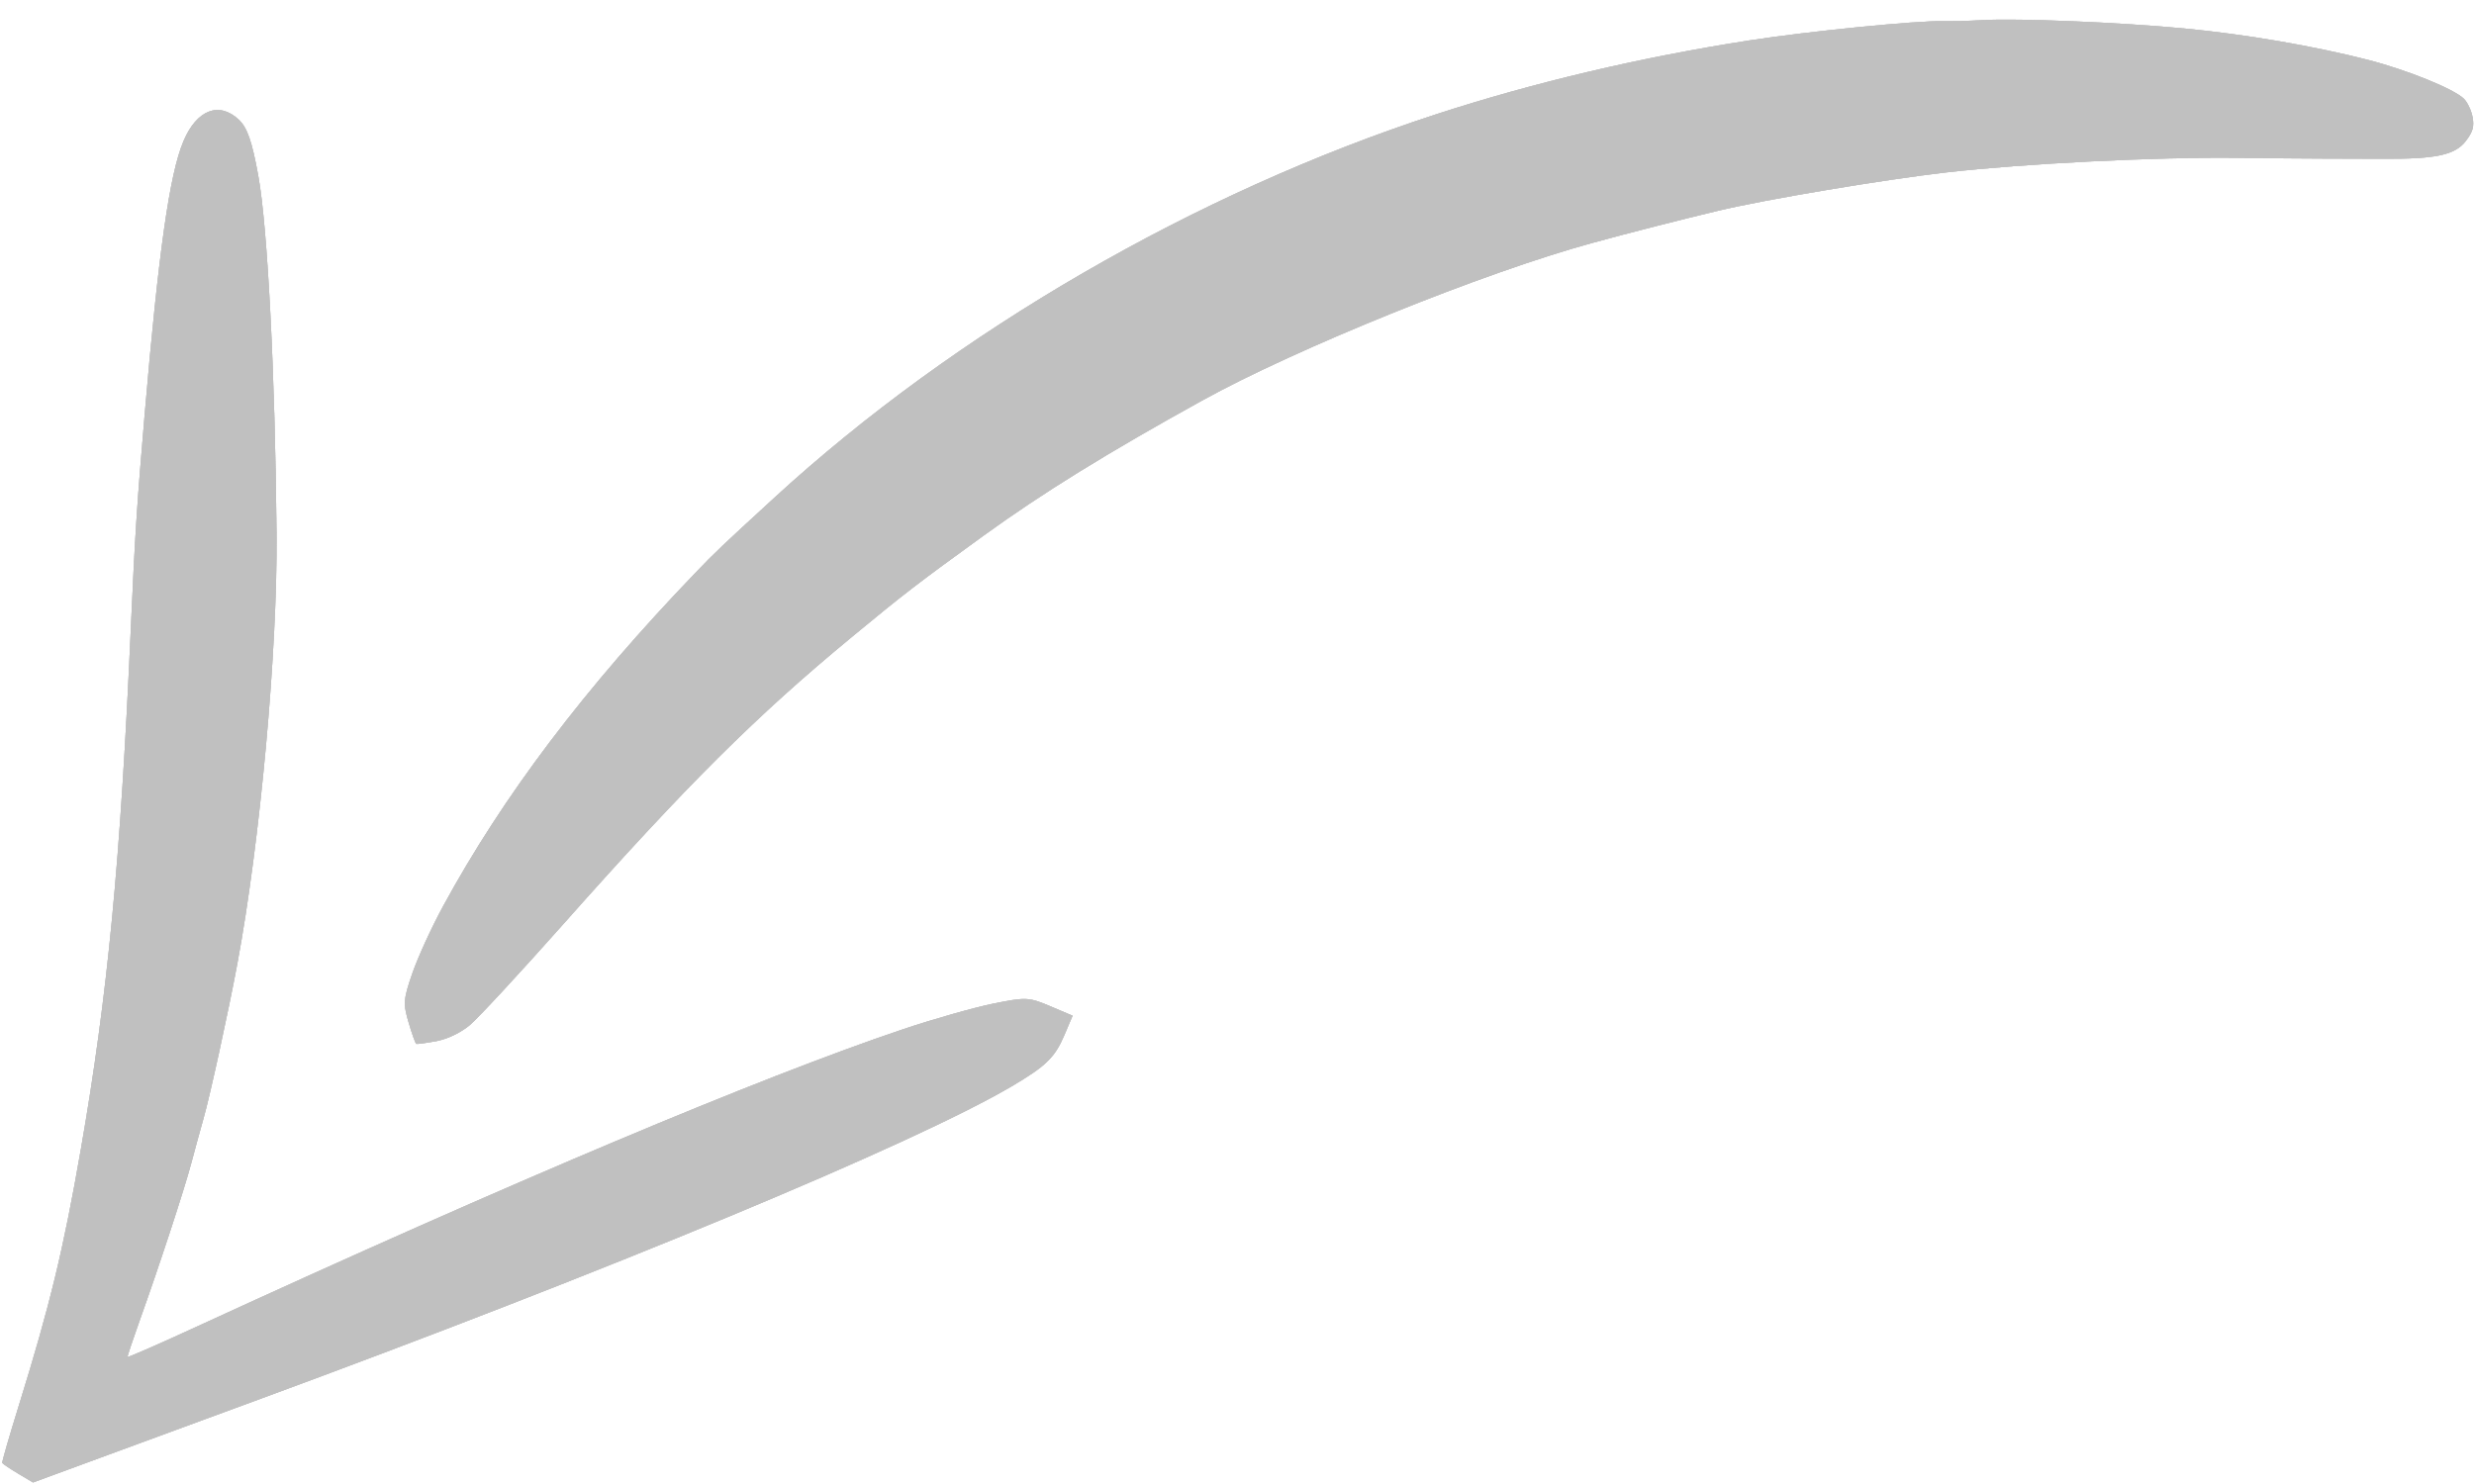 <?xml version="1.0" encoding="UTF-8"?> <svg xmlns="http://www.w3.org/2000/svg" width="100" height="60" viewBox="0 0 100 60" fill="none"> <path fill-rule="evenodd" clip-rule="evenodd" d="M99.594 3.996C99.738 4.14 99.895 4.474 99.943 4.739C100.011 5.119 99.955 5.32 99.677 5.69C99.244 6.265 98.482 6.431 96.327 6.42C95.488 6.416 94.382 6.413 93.868 6.412C93.355 6.412 91.795 6.398 90.401 6.382C87.173 6.343 81.794 6.613 78.693 6.968C76.161 7.258 71.382 8.06 69.463 8.517C67.948 8.878 65.819 9.423 64.331 9.83C59.991 11.018 52.403 14.085 48.585 16.197C44.766 18.308 42.136 19.934 39.772 21.645C37.085 23.59 36.561 23.994 34.439 25.747C30.544 28.964 27.77 31.727 22.727 37.41C21.011 39.342 19.333 41.156 18.997 41.44C18.633 41.748 18.086 42.011 17.64 42.094C17.229 42.17 16.863 42.22 16.828 42.205C16.791 42.19 16.651 41.799 16.516 41.338C16.291 40.573 16.305 40.395 16.675 39.331C16.899 38.688 17.453 37.479 17.908 36.643C20.34 32.172 23.647 27.8 28.112 23.157C28.933 22.302 29.109 22.134 31.326 20.101C38.618 13.412 48.327 7.787 58.042 4.623C62.018 3.329 66.286 2.321 70.705 1.635C73.092 1.265 77.509 0.826 78.569 0.855C78.892 0.864 79.604 0.845 80.152 0.813C81.547 0.732 85.674 0.903 88.29 1.151C90.747 1.383 93.544 1.862 95.716 2.421C97.313 2.832 99.191 3.595 99.594 3.996ZM9.652 4.838C9.993 5.158 10.184 5.705 10.436 7.086C10.817 9.164 11.121 15.11 11.178 21.569C11.22 26.3 10.519 33.994 9.592 38.968C9.226 40.931 8.489 44.304 8.217 45.256C8.098 45.673 7.882 46.459 7.738 47.005C7.453 48.082 6.438 51.18 5.638 53.411C5.363 54.18 5.145 54.834 5.156 54.863C5.166 54.892 6.447 54.331 8.001 53.616C20.556 47.841 30.746 43.549 36.496 41.616C37.709 41.208 39.34 40.744 40.119 40.584C41.463 40.31 41.585 40.315 42.446 40.68L43.355 41.066L43.017 41.864C42.64 42.752 42.27 43.11 40.891 43.922C36.923 46.259 24.578 51.392 10.273 56.651L1.334 59.938L0.728 59.576C0.394 59.377 0.108 59.183 0.092 59.144C0.076 59.105 0.376 58.068 0.758 56.839C2.016 52.79 2.56 50.542 3.268 46.467C4.358 40.191 4.869 34.855 5.291 25.351C5.455 21.656 5.538 20.373 5.844 16.799C6.411 10.158 6.855 7.03 7.418 5.702C7.954 4.439 8.855 4.09 9.652 4.838Z" fill="#C0C0C0"></path> <path fill-rule="evenodd" clip-rule="evenodd" d="M99.594 3.996C99.738 4.14 99.895 4.474 99.943 4.739C100.011 5.119 99.955 5.32 99.677 5.69C99.244 6.265 98.482 6.431 96.327 6.42C95.488 6.416 94.382 6.413 93.868 6.412C93.355 6.412 91.795 6.398 90.401 6.382C87.173 6.343 81.794 6.613 78.693 6.968C76.161 7.258 71.382 8.06 69.463 8.517C67.948 8.878 65.819 9.423 64.331 9.83C59.991 11.018 52.403 14.085 48.585 16.197C44.766 18.308 42.136 19.934 39.772 21.645C37.085 23.59 36.561 23.994 34.439 25.747C30.544 28.964 27.77 31.727 22.727 37.41C21.011 39.342 19.333 41.156 18.997 41.44C18.633 41.748 18.086 42.011 17.64 42.094C17.229 42.17 16.863 42.22 16.828 42.205C16.791 42.19 16.651 41.799 16.516 41.338C16.291 40.573 16.305 40.395 16.675 39.331C16.899 38.688 17.453 37.479 17.908 36.643C20.34 32.172 23.647 27.8 28.112 23.157C28.933 22.302 29.109 22.134 31.326 20.101C38.618 13.412 48.327 7.787 58.042 4.623C62.018 3.329 66.286 2.321 70.705 1.635C73.092 1.265 77.509 0.826 78.569 0.855C78.892 0.864 79.604 0.845 80.152 0.813C81.547 0.732 85.674 0.903 88.29 1.151C90.747 1.383 93.544 1.862 95.716 2.421C97.313 2.832 99.191 3.595 99.594 3.996ZM9.652 4.838C9.993 5.158 10.184 5.705 10.436 7.086C10.817 9.164 11.121 15.11 11.178 21.569C11.22 26.3 10.519 33.994 9.592 38.968C9.226 40.931 8.489 44.304 8.217 45.256C8.098 45.673 7.882 46.459 7.738 47.005C7.453 48.082 6.438 51.18 5.638 53.411C5.363 54.18 5.145 54.834 5.156 54.863C5.166 54.892 6.447 54.331 8.001 53.616C20.556 47.841 30.746 43.549 36.496 41.616C37.709 41.208 39.34 40.744 40.119 40.584C41.463 40.31 41.585 40.315 42.446 40.68L43.355 41.066L43.017 41.864C42.64 42.752 42.27 43.11 40.891 43.922C36.923 46.259 24.578 51.392 10.273 56.651L1.334 59.938L0.728 59.576C0.394 59.377 0.108 59.183 0.092 59.144C0.076 59.105 0.376 58.068 0.758 56.839C2.016 52.79 2.56 50.542 3.268 46.467C4.358 40.191 4.869 34.855 5.291 25.351C5.455 21.656 5.538 20.373 5.844 16.799C6.411 10.158 6.855 7.03 7.418 5.702C7.954 4.439 8.855 4.09 9.652 4.838Z" fill="#C0C0C0"></path> <path fill-rule="evenodd" clip-rule="evenodd" d="M99.594 3.996C99.738 4.14 99.895 4.474 99.943 4.739C100.011 5.119 99.955 5.32 99.677 5.69C99.244 6.265 98.482 6.431 96.327 6.42C95.488 6.416 94.382 6.413 93.868 6.412C93.355 6.412 91.795 6.398 90.401 6.382C87.173 6.343 81.794 6.613 78.693 6.968C76.161 7.258 71.382 8.06 69.463 8.517C67.948 8.878 65.819 9.423 64.331 9.83C59.991 11.018 52.403 14.085 48.585 16.197C44.766 18.308 42.136 19.934 39.772 21.645C37.085 23.59 36.561 23.994 34.439 25.747C30.544 28.964 27.77 31.727 22.727 37.41C21.011 39.342 19.333 41.156 18.997 41.44C18.633 41.748 18.086 42.011 17.64 42.094C17.229 42.17 16.863 42.22 16.828 42.205C16.791 42.19 16.651 41.799 16.516 41.338C16.291 40.573 16.305 40.395 16.675 39.331C16.899 38.688 17.453 37.479 17.908 36.643C20.34 32.172 23.647 27.8 28.112 23.157C28.933 22.302 29.109 22.134 31.326 20.101C38.618 13.412 48.327 7.787 58.042 4.623C62.018 3.329 66.286 2.321 70.705 1.635C73.092 1.265 77.509 0.826 78.569 0.855C78.892 0.864 79.604 0.845 80.152 0.813C81.547 0.732 85.674 0.903 88.29 1.151C90.747 1.383 93.544 1.862 95.716 2.421C97.313 2.832 99.191 3.595 99.594 3.996ZM9.652 4.838C9.993 5.158 10.184 5.705 10.436 7.086C10.817 9.164 11.121 15.11 11.178 21.569C11.22 26.3 10.519 33.994 9.592 38.968C9.226 40.931 8.489 44.304 8.217 45.256C8.098 45.673 7.882 46.459 7.738 47.005C7.453 48.082 6.438 51.18 5.638 53.411C5.363 54.18 5.145 54.834 5.156 54.863C5.166 54.892 6.447 54.331 8.001 53.616C20.556 47.841 30.746 43.549 36.496 41.616C37.709 41.208 39.34 40.744 40.119 40.584C41.463 40.31 41.585 40.315 42.446 40.68L43.355 41.066L43.017 41.864C42.64 42.752 42.27 43.11 40.891 43.922C36.923 46.259 24.578 51.392 10.273 56.651L1.334 59.938L0.728 59.576C0.394 59.377 0.108 59.183 0.092 59.144C0.076 59.105 0.376 58.068 0.758 56.839C2.016 52.79 2.56 50.542 3.268 46.467C4.358 40.191 4.869 34.855 5.291 25.351C5.455 21.656 5.538 20.373 5.844 16.799C6.411 10.158 6.855 7.03 7.418 5.702C7.954 4.439 8.855 4.09 9.652 4.838Z" fill="#C0C0C0"></path> </svg> 